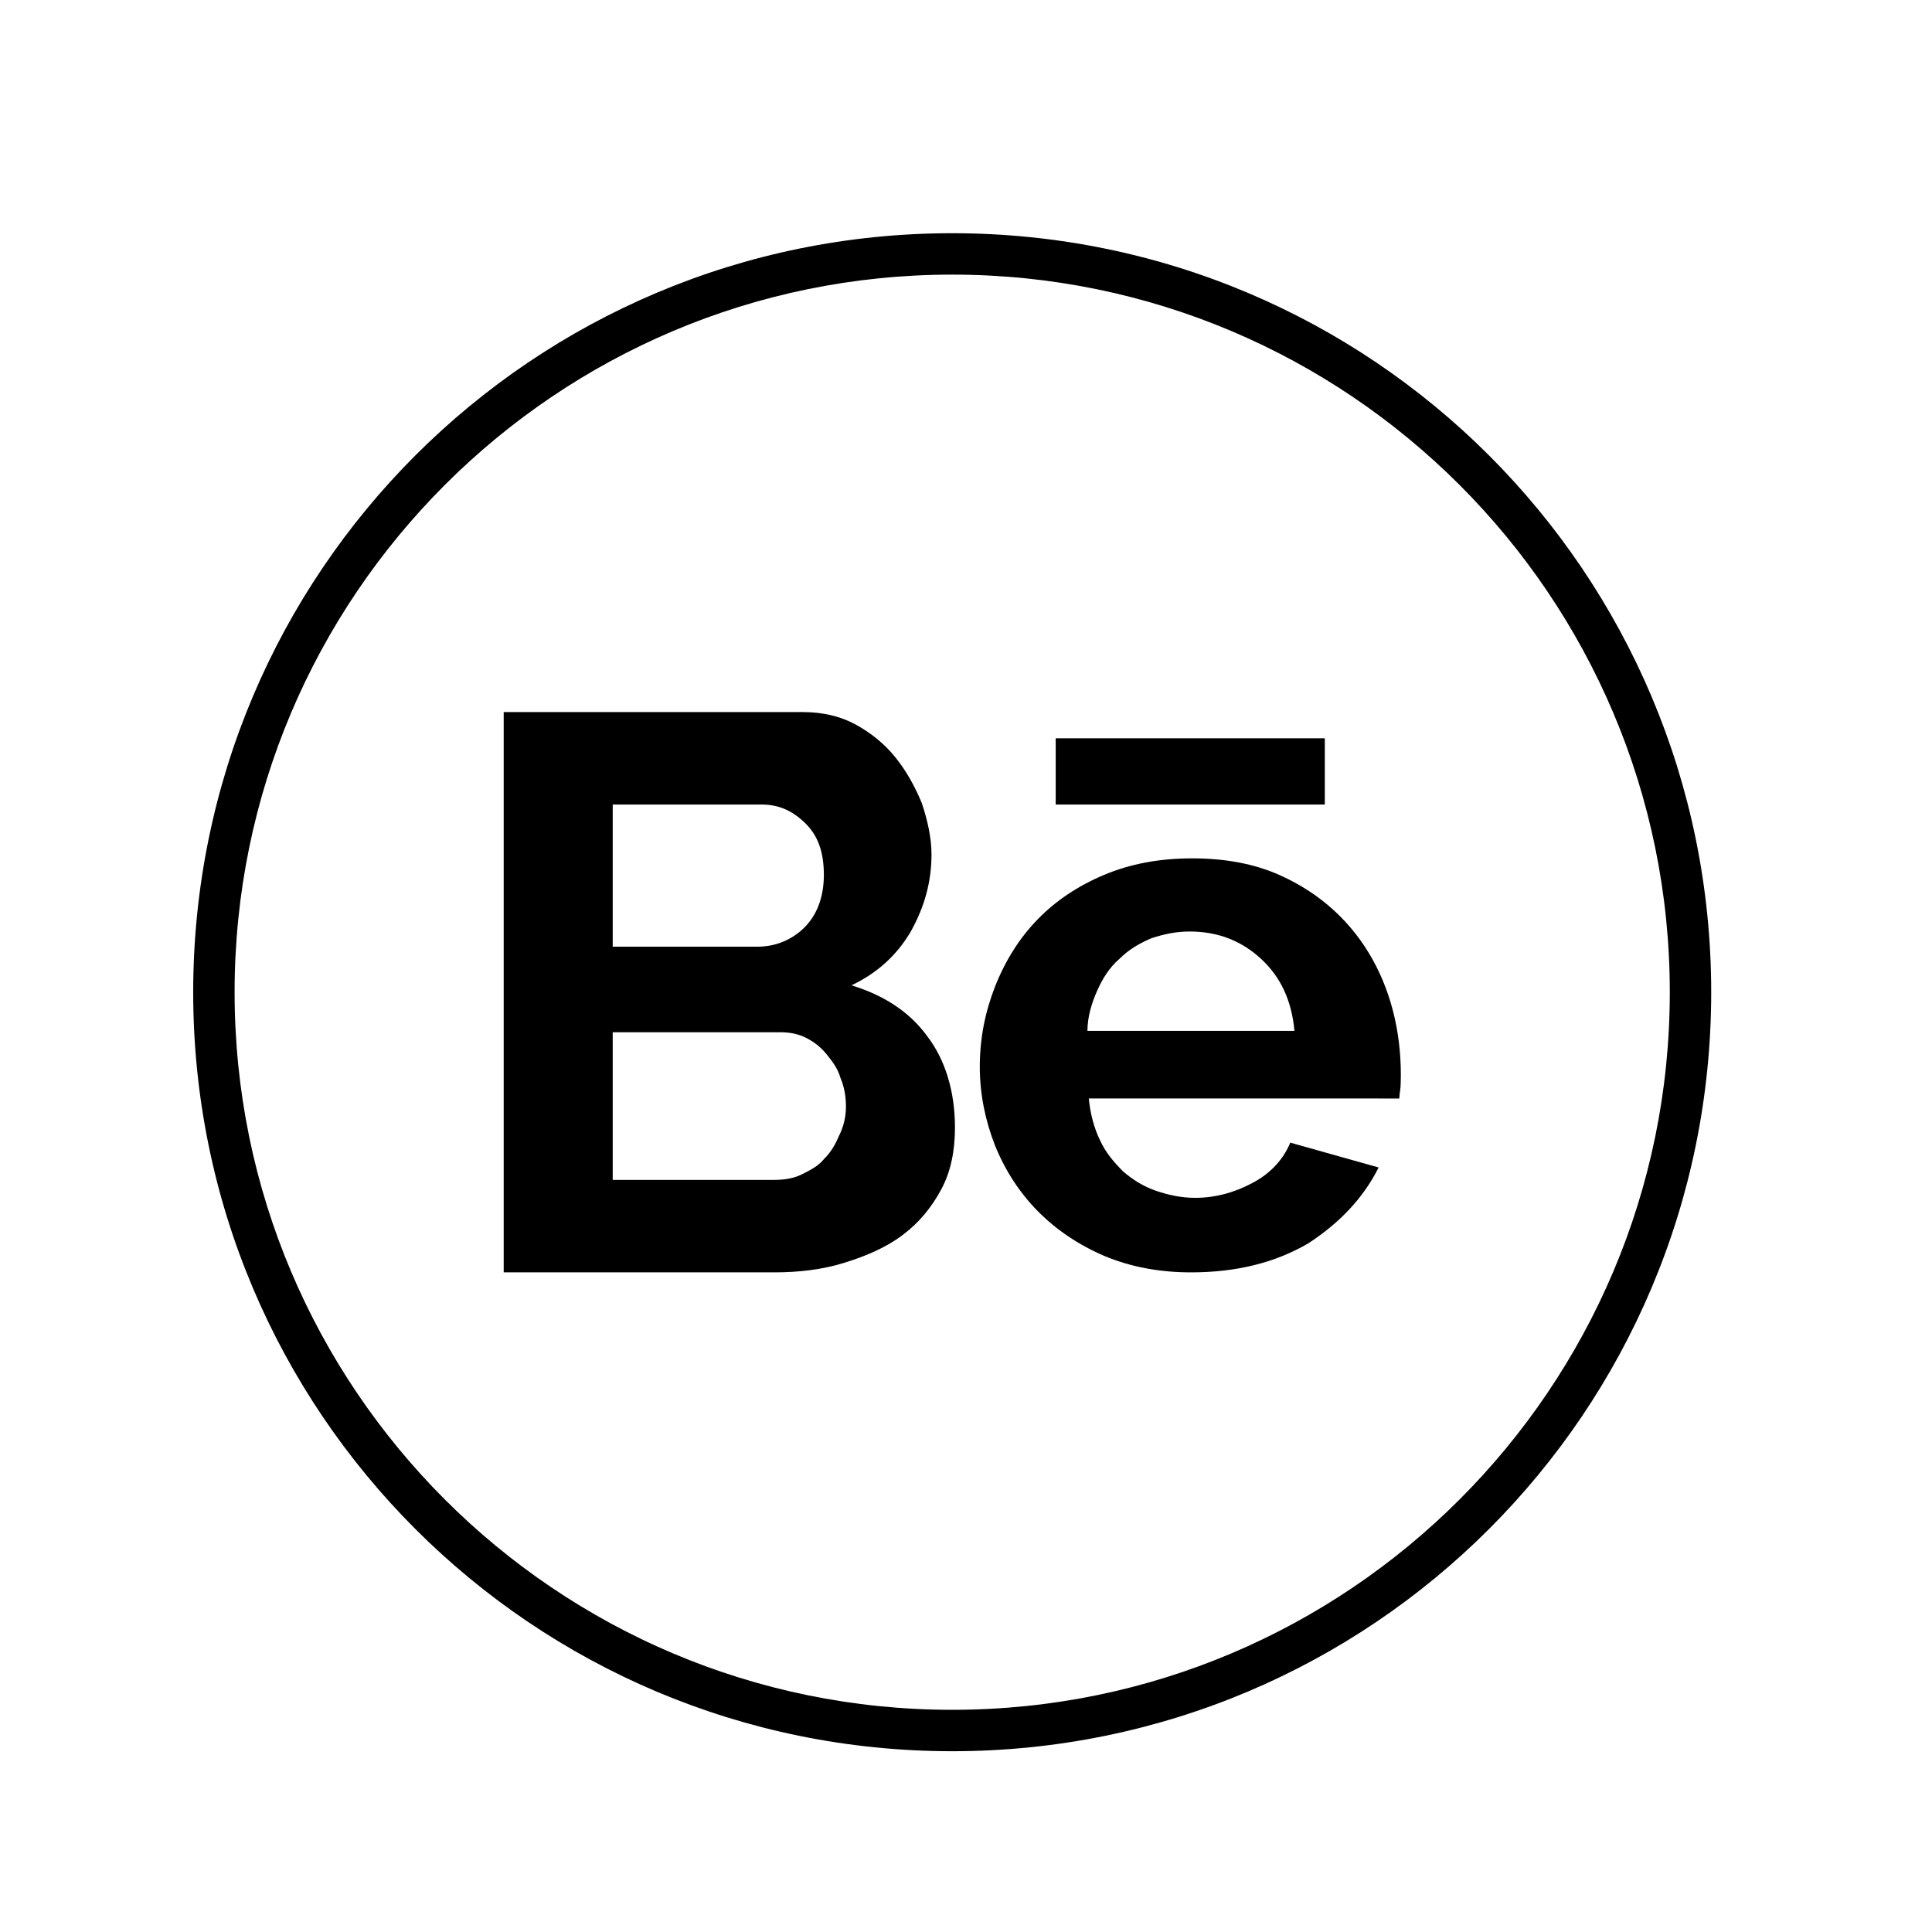 <?xml version="1.0" encoding="utf-8"?>
<!-- Generator: Adobe Illustrator 28.0.0, SVG Export Plug-In . SVG Version: 6.00 Build 0)  -->
<svg version="1.1" id="Calque_1" xmlns="http://www.w3.org/2000/svg" xmlns:xlink="http://www.w3.org/1999/xlink" x="0px" y="0px"
	 viewBox="0 0 140 140" style="enable-background:new 0 0 140 140;" xml:space="preserve">
<g>
	<path d="M69,19.9c28.7,0,52,23.3,52,52s-23.3,52-52,52s-52-23.3-52-52S40.3,19.9,69,19.9 M69,16.9c-30.4,0-55,24.6-55,55
		s24.6,55,55,55s55-24.6,55-55S99.4,16.9,69,16.9L69,16.9z"/>
</g>
<g>
	<g>
		<path d="M69.2,81.7c0,1.7-0.3,3.2-1,4.5c-0.7,1.3-1.6,2.4-2.8,3.3c-1.2,0.9-2.6,1.5-4.2,2c-1.6,0.5-3.3,0.7-5.1,0.7H36.5V51.6
			h21.7c1.4,0,2.7,0.3,3.8,0.9c1.1,0.6,2.1,1.4,2.9,2.4c0.8,1,1.4,2.1,1.9,3.3c0.4,1.2,0.7,2.5,0.7,3.7c0,2-0.5,3.8-1.5,5.6
			c-1,1.7-2.4,3-4.3,3.9c2.3,0.7,4.2,1.9,5.5,3.7C68.5,76.8,69.2,79.1,69.2,81.7z M44.4,58.4v10.2h10.5c1.3,0,2.5-0.5,3.4-1.4
			c0.9-0.9,1.4-2.2,1.4-3.8c0-1.6-0.4-2.8-1.3-3.7c-0.9-0.9-1.9-1.4-3.2-1.4H44.4z M61.3,80.2c0-0.7-0.1-1.4-0.4-2.1
			c-0.2-0.7-0.6-1.2-1-1.7c-0.4-0.5-0.9-0.9-1.5-1.2c-0.6-0.3-1.2-0.4-1.9-0.4H44.4v10.7h11.7c0.7,0,1.4-0.1,2-0.4
			c0.6-0.3,1.2-0.6,1.6-1.1c0.5-0.5,0.8-1,1.1-1.7C61.1,81.7,61.3,81,61.3,80.2z"/>
		<path d="M86.3,92.2c-2.3,0-4.4-0.4-6.3-1.2c-3.7-1.6-6.4-4.3-7.9-8c-0.7-1.8-1.1-3.7-1.1-5.7c0-2.1,0.4-4,1.1-5.8
			c1.5-3.8,4.1-6.5,7.9-8.1c1.9-0.8,4-1.2,6.4-1.2c2.4,0,4.5,0.4,6.3,1.2c6.1,2.7,9,8.6,8.8,15.1c0,0.4-0.1,0.8-0.1,1.1H78.9
			c0.1,1.1,0.4,2.2,0.8,3c0.4,0.9,1,1.6,1.7,2.3c0.7,0.6,1.5,1.1,2.4,1.4c0.9,0.3,1.8,0.5,2.8,0.5c1.5,0,2.9-0.4,4.2-1.1
			c1.3-0.7,2.2-1.7,2.7-2.9l6.4,1.8c-1.1,2.2-2.8,4-5.1,5.5C92.4,91.5,89.6,92.2,86.3,92.2z M93.8,74.7c-0.2-2.2-1-3.9-2.4-5.2
			c-1.4-1.3-3.1-2-5.2-2c-1,0-1.9,0.2-2.8,0.5c-0.9,0.4-1.6,0.8-2.3,1.5c-0.7,0.6-1.2,1.4-1.6,2.3c-0.4,0.9-0.7,1.9-0.7,2.9
			L93.8,74.7L93.8,74.7z"/>
		<path d="M76.5,53.5H96v4.8H76.5V53.5z"/>
	</g>
</g>
</svg>
